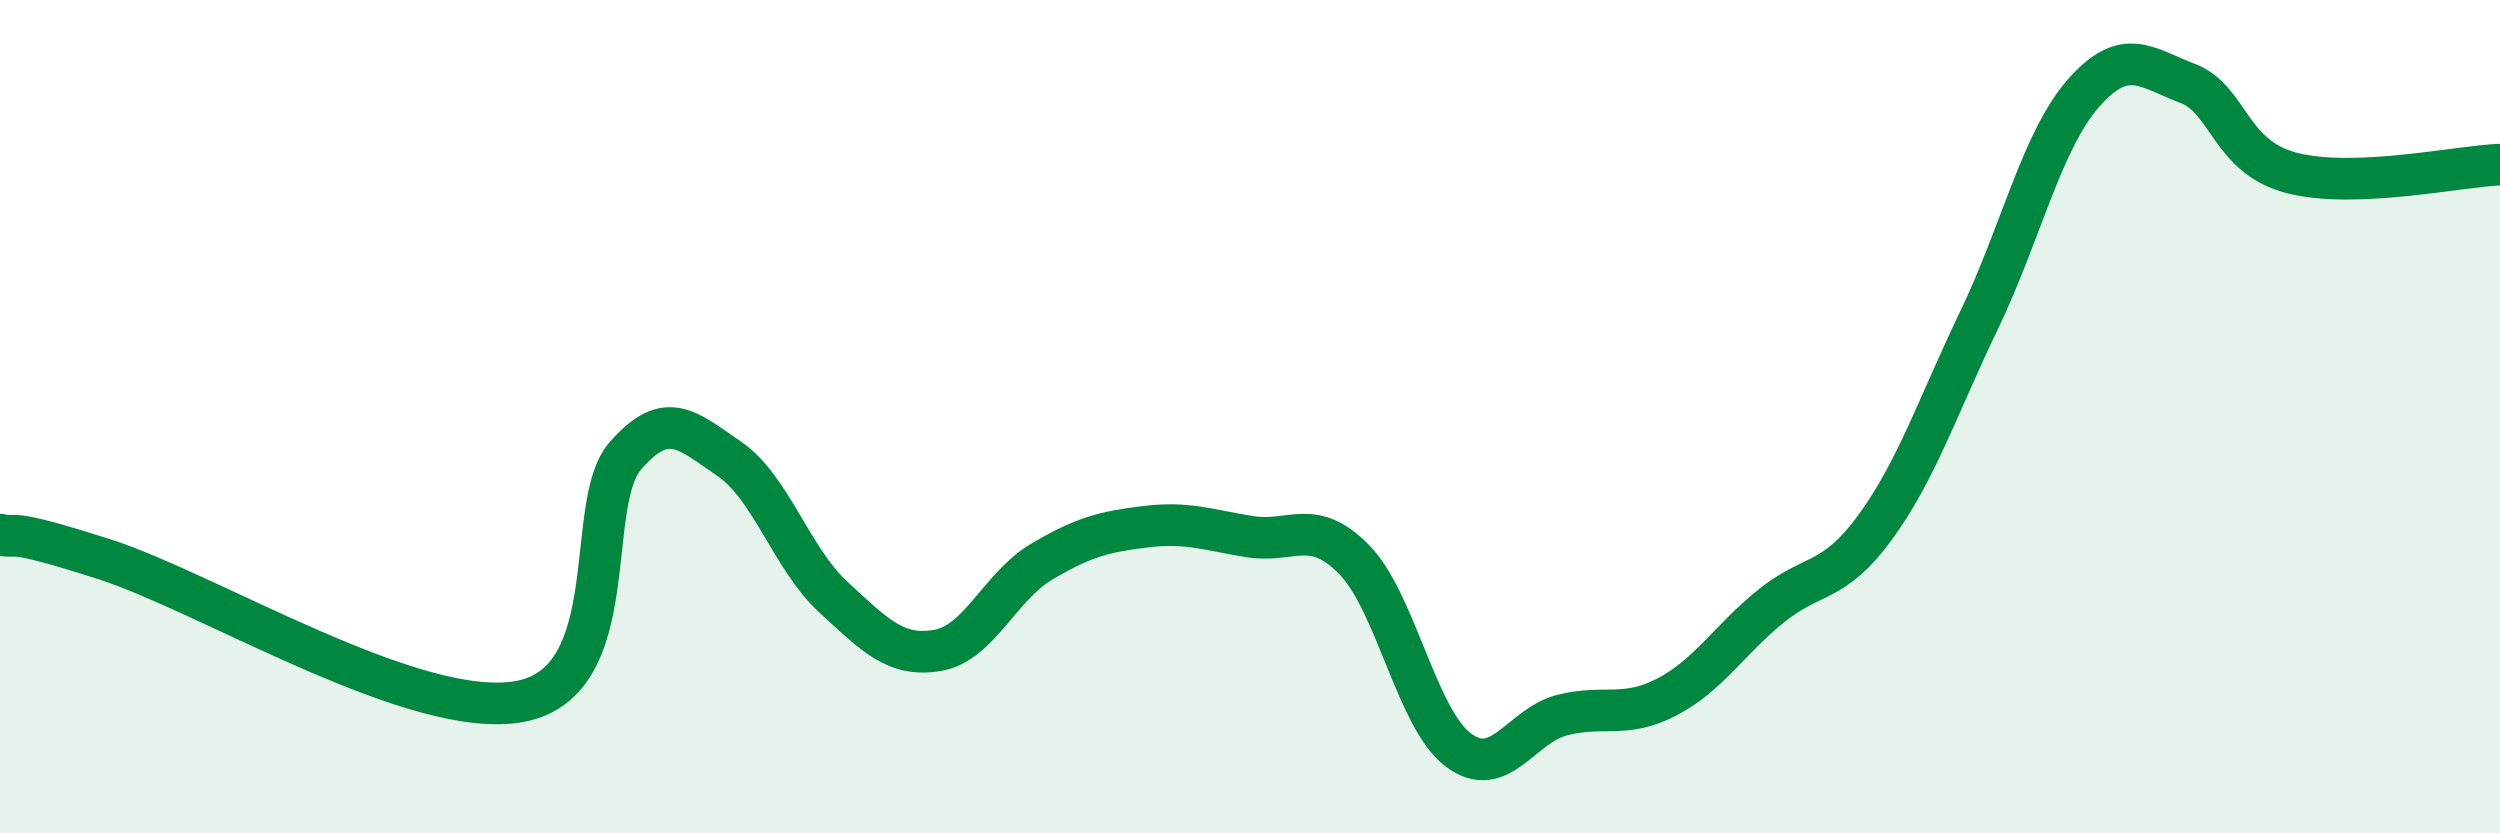 
    <svg width="60" height="20" viewBox="0 0 60 20" xmlns="http://www.w3.org/2000/svg">
      <path
        d="M 0,12.83 C 0.5,12.95 0,12.62 2.5,13.42 C 5,14.22 10,17.32 12.5,16.83 C 15,16.34 14,12.11 15,10.95 C 16,9.79 16.5,10.33 17.5,11.01 C 18.5,11.69 19,13.41 20,14.33 C 21,15.25 21.5,15.78 22.5,15.61 C 23.5,15.44 24,14.07 25,13.48 C 26,12.89 26.5,12.76 27.5,12.64 C 28.5,12.52 29,12.72 30,12.88 C 31,13.04 31.5,12.41 32.5,13.43 C 33.5,14.45 34,17.25 35,18 C 36,18.75 36.5,17.41 37.5,17.16 C 38.5,16.91 39,17.25 40,16.73 C 41,16.21 41.5,15.36 42.5,14.55 C 43.5,13.74 44,14.03 45,12.66 C 46,11.29 46.5,9.76 47.5,7.68 C 48.5,5.6 49,3.38 50,2.24 C 51,1.1 51.5,1.62 52.5,2 C 53.5,2.38 53.5,3.76 55,4.15 C 56.5,4.54 59,3.99 60,3.95L60 20L0 20Z"
        fill="#008740"
        opacity="0.1"
        stroke-linecap="round"
        stroke-linejoin="round"
      />
      <path
        d="M 0,12.83 C 0.5,12.95 0,12.62 2.5,13.42 C 5,14.22 10,17.32 12.5,16.83 C 15,16.34 14,12.11 15,10.95 C 16,9.79 16.5,10.33 17.5,11.01 C 18.5,11.69 19,13.41 20,14.33 C 21,15.25 21.5,15.78 22.5,15.61 C 23.5,15.44 24,14.07 25,13.48 C 26,12.89 26.5,12.76 27.5,12.64 C 28.5,12.52 29,12.72 30,12.88 C 31,13.04 31.5,12.41 32.5,13.43 C 33.5,14.45 34,17.25 35,18 C 36,18.75 36.5,17.41 37.5,17.16 C 38.5,16.91 39,17.25 40,16.73 C 41,16.21 41.5,15.36 42.5,14.55 C 43.5,13.74 44,14.03 45,12.66 C 46,11.29 46.5,9.76 47.5,7.68 C 48.5,5.6 49,3.38 50,2.24 C 51,1.1 51.5,1.62 52.5,2 C 53.5,2.38 53.5,3.76 55,4.15 C 56.5,4.54 59,3.99 60,3.95"
        stroke="#008740"
        stroke-width="1"
        fill="none"
        stroke-linecap="round"
        stroke-linejoin="round"
      />
    </svg>
  